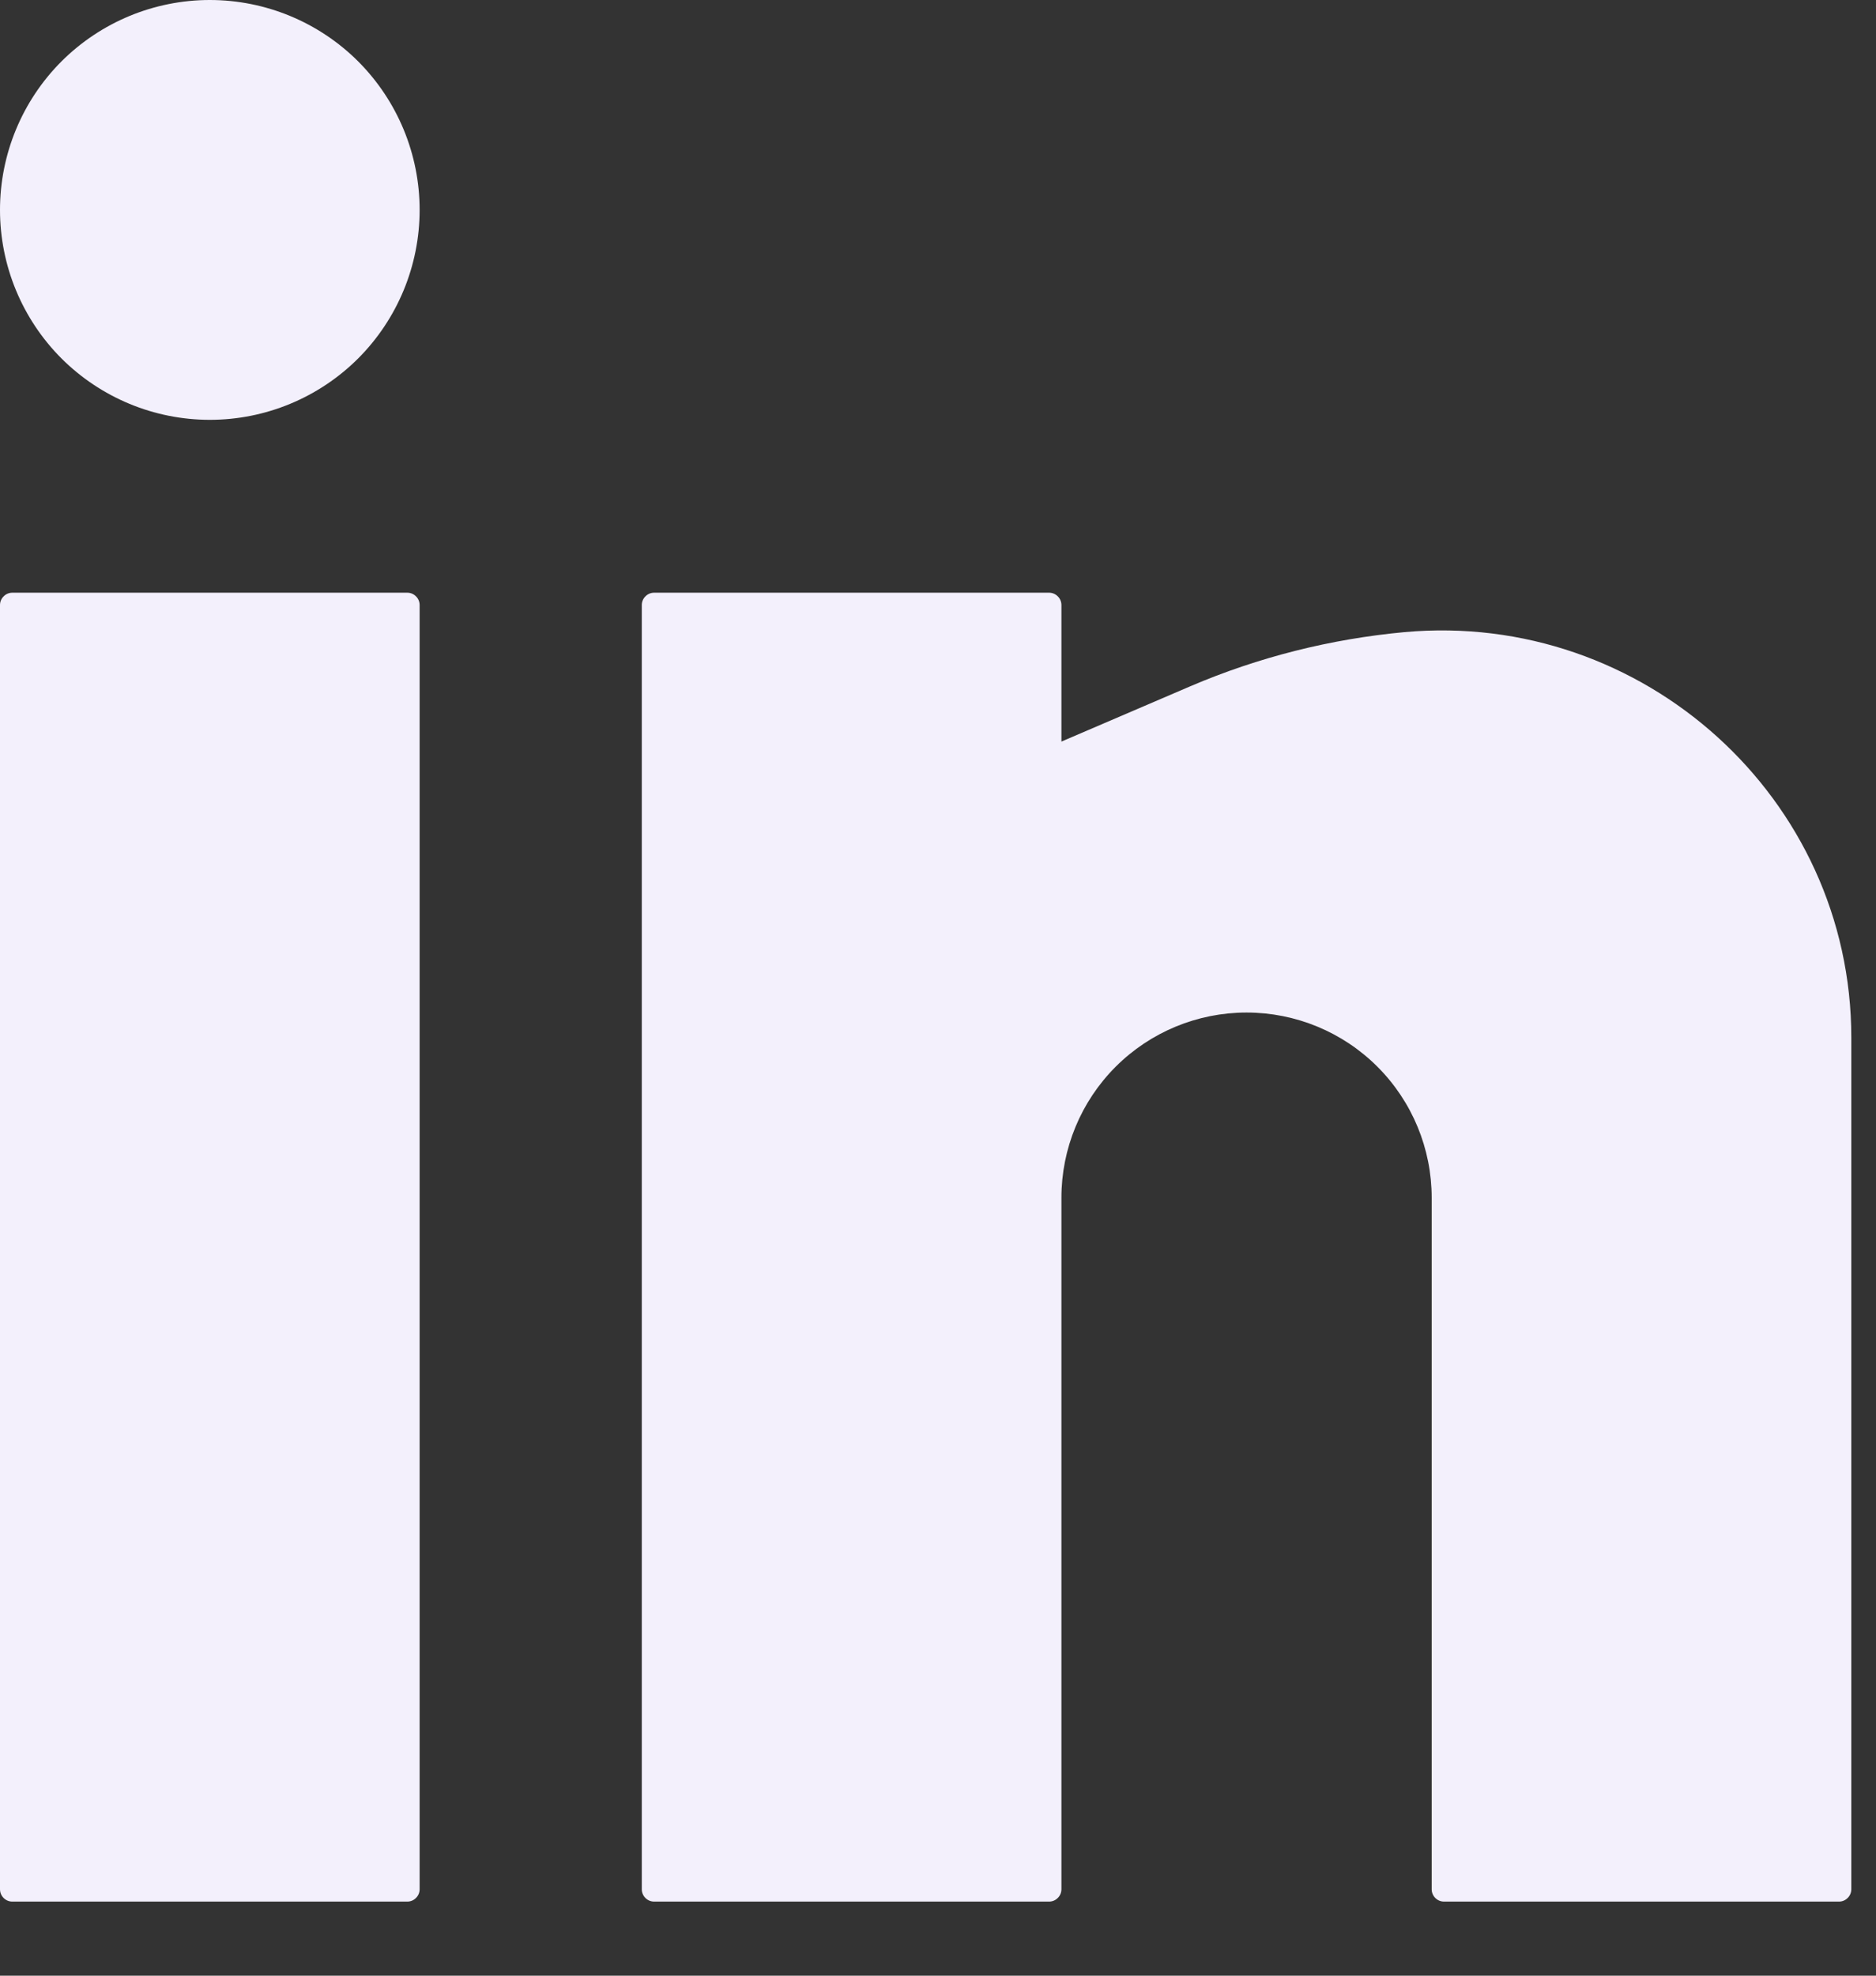 <svg width="19" height="20" viewBox="0 0 19 20" fill="none" xmlns="http://www.w3.org/2000/svg">
<rect x="0" y="0" width="19" height="20" fill="#333333" stroke="none"/>
<path d="M2.125 0C1.561 0 1.021 0.224 0.622 0.622C0.224 1.021 0 1.561 0 2.125C0 2.689 0.224 3.229 0.622 3.628C1.021 4.026 1.561 4.25 2.125 4.25C2.689 4.25 3.229 4.026 3.628 3.628C4.026 3.229 4.25 2.689 4.25 2.125C4.25 1.561 4.026 1.021 3.628 0.622C3.229 0.224 2.689 0 2.125 0ZM0.125 6C0.092 6 0.06 6.013 0.037 6.037C0.013 6.06 0 6.092 0 6.125V19.125C0 19.194 0.056 19.25 0.125 19.25H4.125C4.158 19.25 4.19 19.237 4.213 19.213C4.237 19.19 4.25 19.158 4.25 19.125V6.125C4.25 6.092 4.237 6.06 4.213 6.037C4.19 6.013 4.158 6 4.125 6H0.125ZM6.625 6C6.592 6 6.56 6.013 6.537 6.037C6.513 6.06 6.5 6.092 6.5 6.125V19.125C6.5 19.194 6.556 19.25 6.625 19.25H10.625C10.658 19.25 10.69 19.237 10.713 19.213C10.737 19.19 10.75 19.158 10.75 19.125V12.125C10.75 11.628 10.947 11.151 11.299 10.799C11.651 10.447 12.128 10.25 12.625 10.25C13.122 10.25 13.599 10.447 13.951 10.799C14.303 11.151 14.5 11.628 14.5 12.125V19.125C14.5 19.194 14.556 19.25 14.625 19.25H18.625C18.658 19.25 18.69 19.237 18.713 19.213C18.737 19.19 18.75 19.158 18.75 19.125V10.505C18.75 8.078 16.64 6.18 14.225 6.399C13.478 6.468 12.746 6.652 12.056 6.947L10.75 7.507V6.125C10.75 6.092 10.737 6.06 10.713 6.037C10.69 6.013 10.658 6 10.625 6H6.625Z" fill="#F3F0FC"/>
</svg>
